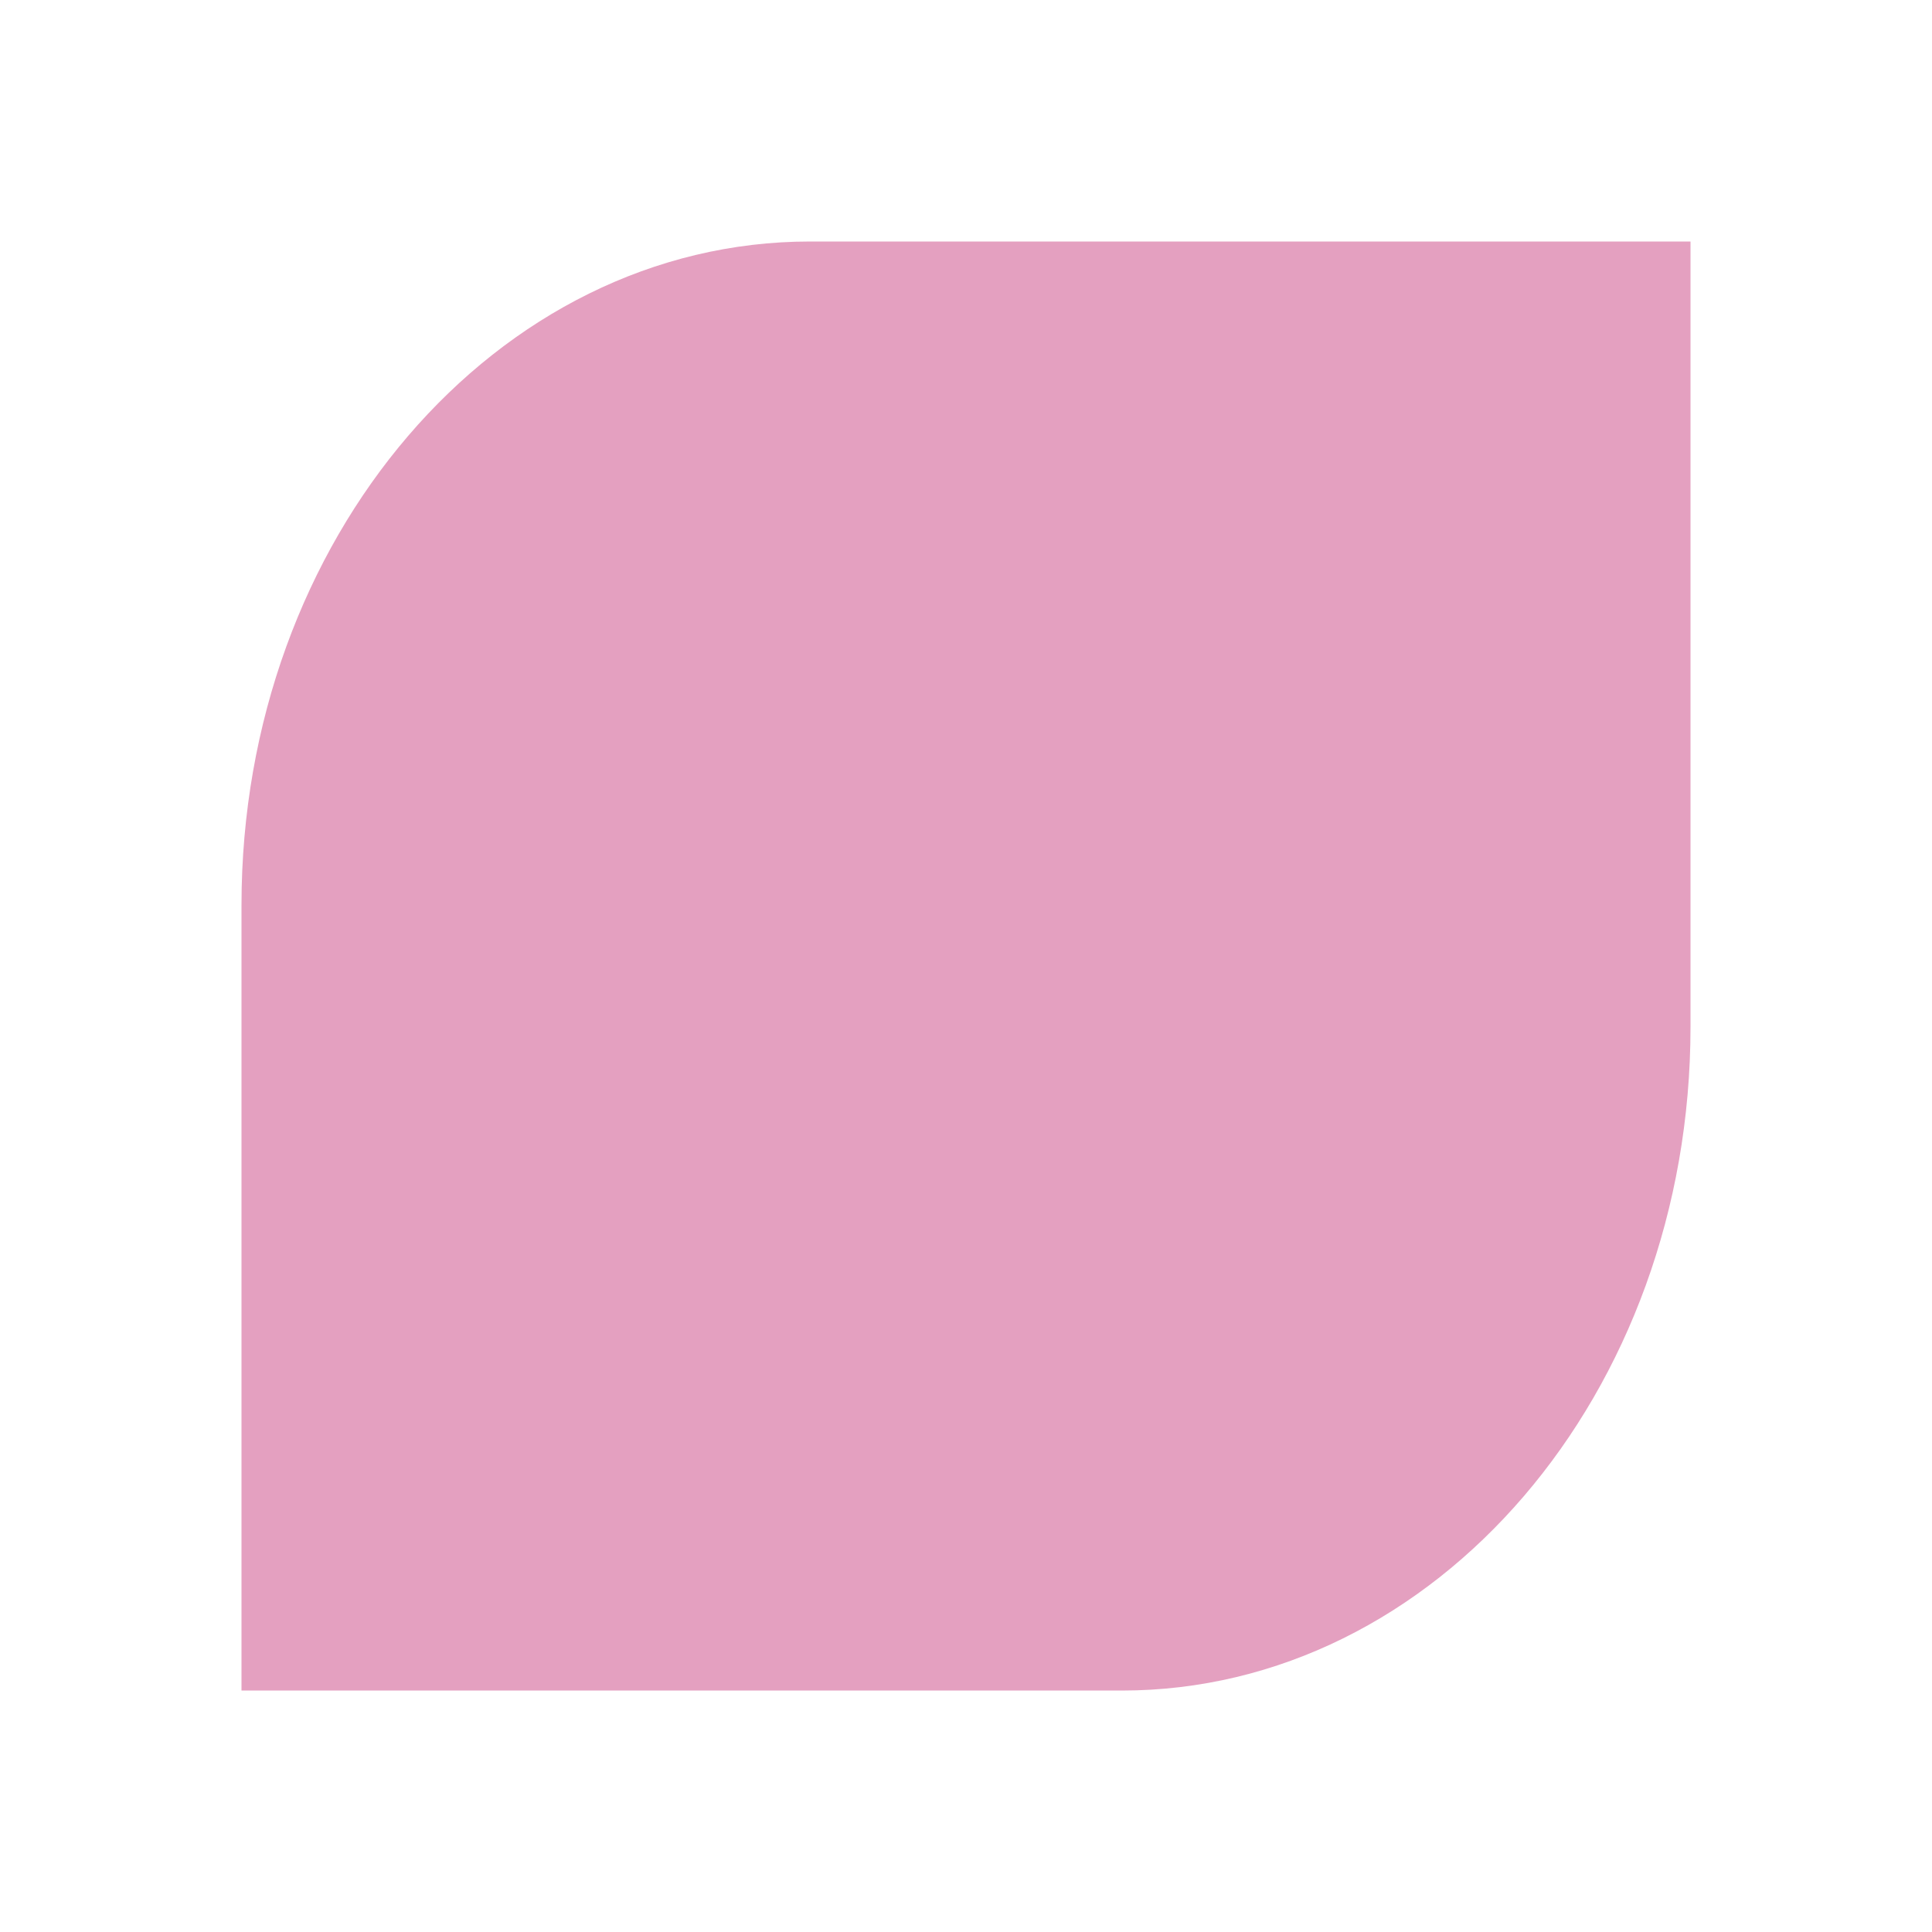 <svg width="40" height="40" viewBox="0 0 40 40" fill="none" xmlns="http://www.w3.org/2000/svg">
<path d="M16.773 5H35V21.266C35 28.846 29.725 35.001 23.227 35.001H5V18.735C5 11.155 10.275 5 16.773 5Z" fill="#E4A0C0"/>
</svg>
